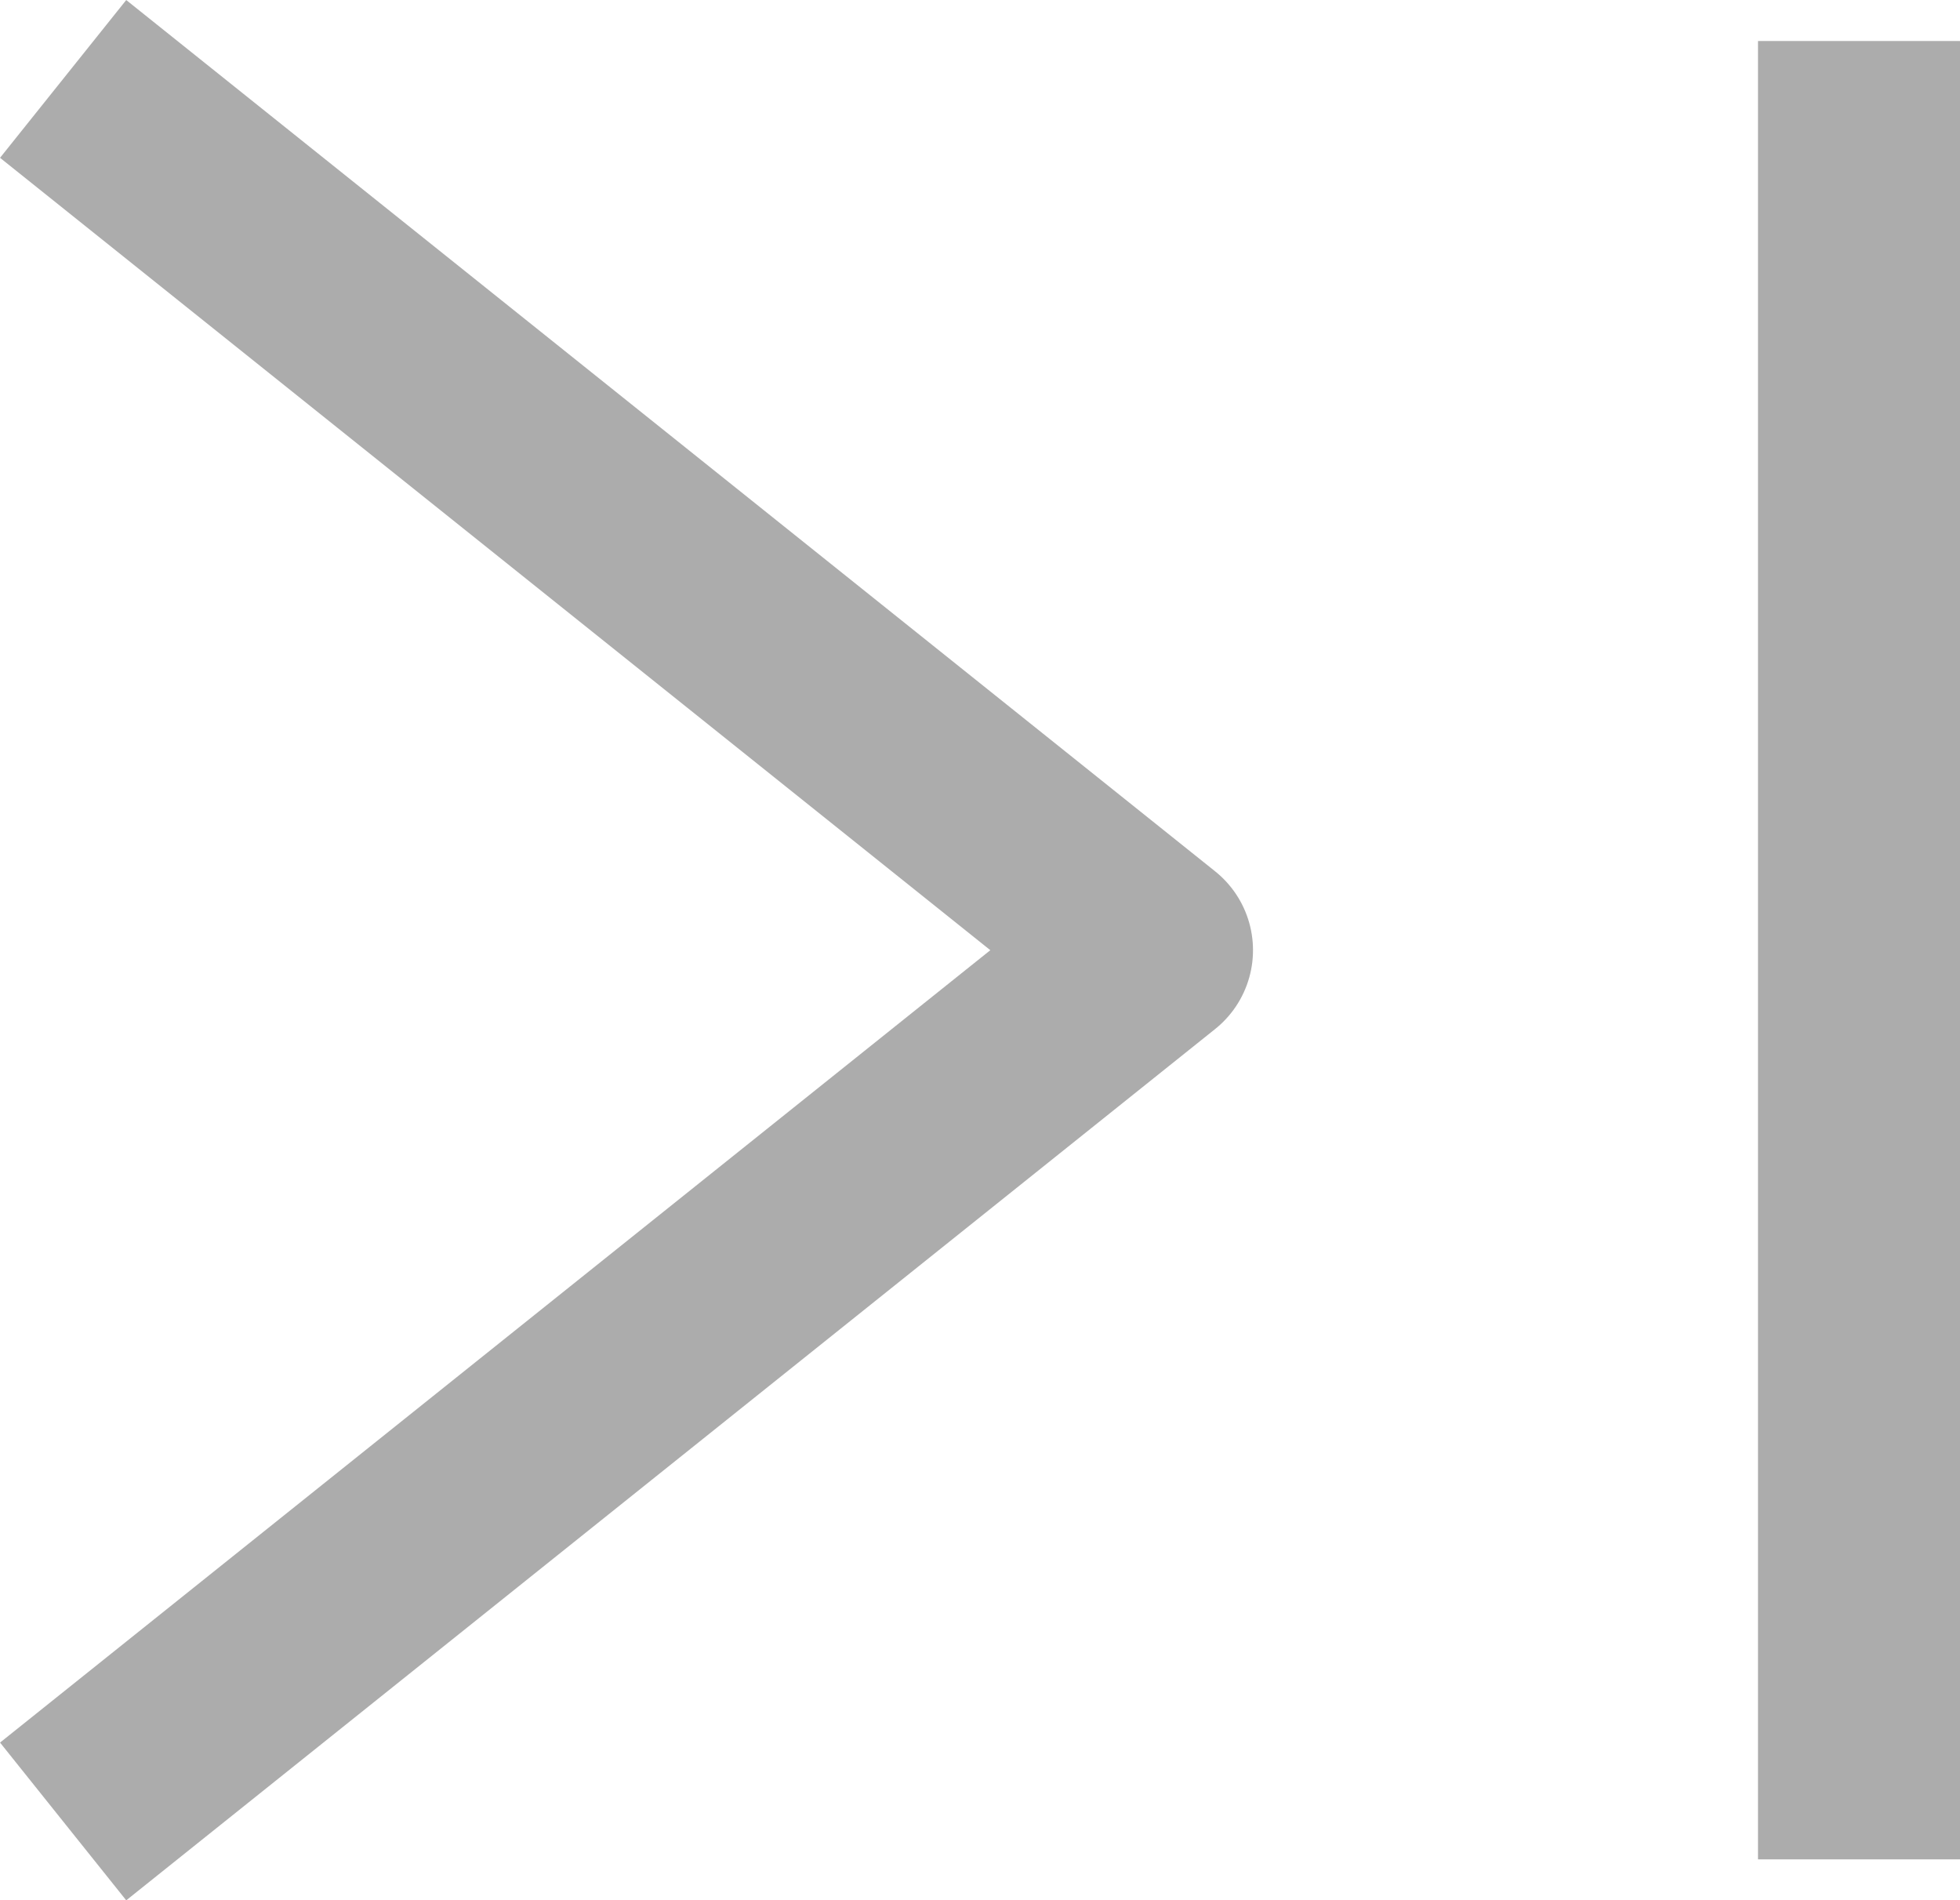 <svg xmlns="http://www.w3.org/2000/svg" width="19.406" height="18.811" viewBox="0 0 19.406 18.811">
  <g id="ico_arr_end_dis" transform="translate(1.406 0.406)">
    <path id="ico_arr_top" d="M10,0,0,8l10,8" transform="translate(10 17) rotate(180)" fill="none" stroke="#acacac" stroke-linecap="square" stroke-linejoin="round" stroke-width="2"/>
    <rect id="사각형_273" data-name="사각형 273" width="2" height="18" transform="translate(16)" fill="#acacac"/>
  </g>
</svg>
